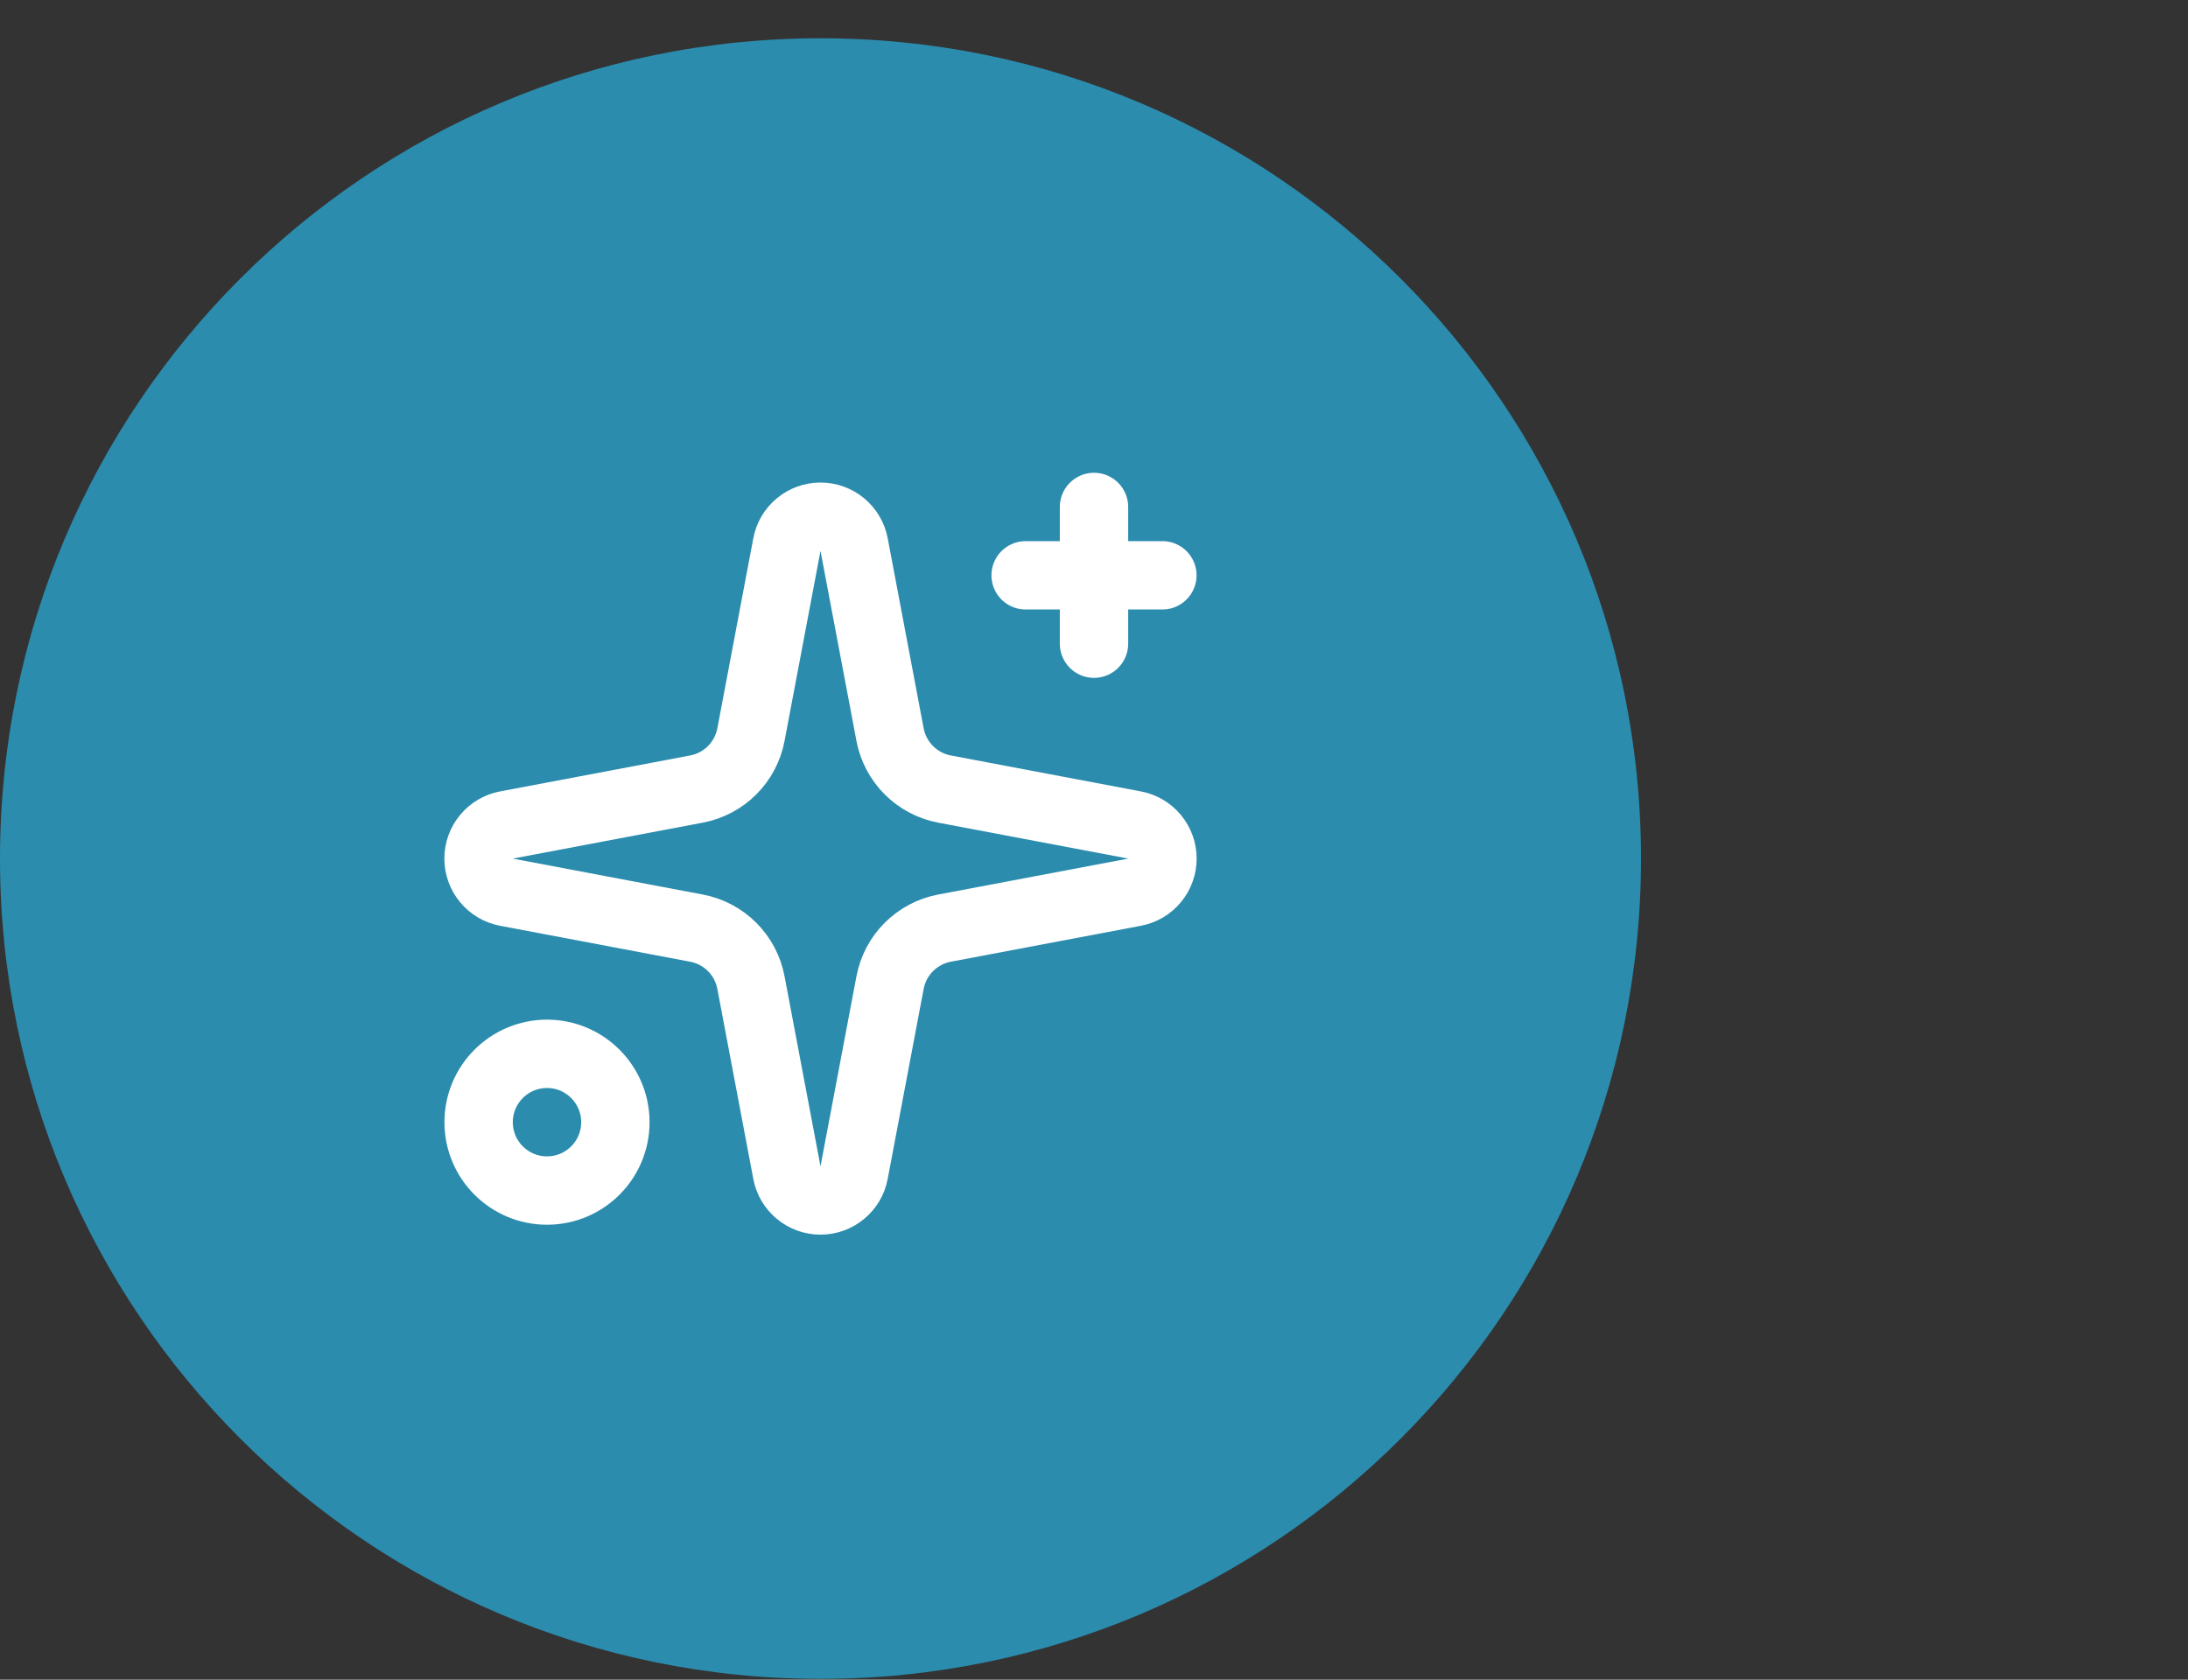 <?xml version="1.0" encoding="UTF-8"?>
<svg xmlns="http://www.w3.org/2000/svg" width="56" height="43" viewBox="0 0 56 43" fill="none">
  <rect x="0" y="0" width="56" height="43" fill="#333333" stroke="none"/>
  <path d="M0 21.98C0 10.382 9.402 0.98 21 0.98C32.598 0.98 42 10.382 42 21.98C42 33.578 32.598 42.98 21 42.98C9.402 42.98 0 33.578 0 21.98Z" fill="#2B8CAE"></path>
  <path d="M20.14 13.942C20.177 13.742 20.284 13.56 20.441 13.43C20.598 13.299 20.796 13.228 21 13.228C21.204 13.228 21.402 13.299 21.559 13.43C21.716 13.56 21.823 13.742 21.86 13.942L22.78 18.806C22.845 19.151 23.013 19.469 23.262 19.718C23.511 19.967 23.829 20.135 24.174 20.2L29.038 21.12C29.238 21.157 29.42 21.264 29.55 21.421C29.681 21.578 29.752 21.776 29.752 21.98C29.752 22.184 29.681 22.382 29.55 22.539C29.42 22.696 29.238 22.803 29.038 22.84L24.174 23.76C23.829 23.825 23.511 23.993 23.262 24.242C23.013 24.491 22.845 24.809 22.78 25.155L21.86 30.018C21.823 30.219 21.716 30.4 21.559 30.53C21.402 30.661 21.204 30.732 21 30.732C20.796 30.732 20.598 30.661 20.441 30.53C20.284 30.4 20.177 30.219 20.14 30.018L19.22 25.155C19.155 24.809 18.987 24.491 18.738 24.242C18.489 23.993 18.171 23.825 17.825 23.76L12.962 22.84C12.761 22.803 12.58 22.696 12.45 22.539C12.319 22.382 12.248 22.184 12.248 21.98C12.248 21.776 12.319 21.578 12.45 21.421C12.58 21.264 12.761 21.157 12.962 21.12L17.825 20.2C18.171 20.135 18.489 19.967 18.738 19.718C18.987 19.469 19.155 19.151 19.22 18.806L20.14 13.942Z" stroke="white" stroke-width="1.75" stroke-linecap="round" stroke-linejoin="round"></path>
  <path d="M28 12.978V16.478" stroke="white" stroke-width="1.75" stroke-linecap="round" stroke-linejoin="round"></path>
  <path d="M29.75 14.728H26.25" stroke="white" stroke-width="1.75" stroke-linecap="round" stroke-linejoin="round"></path>
  <path d="M14 30.478C14.966 30.478 15.75 29.695 15.75 28.728C15.75 27.762 14.966 26.978 14 26.978C13.034 26.978 12.25 27.762 12.25 28.728C12.25 29.695 13.034 30.478 14 30.478Z" stroke="white" stroke-width="1.75" stroke-linecap="round" stroke-linejoin="round"></path>
</svg>
